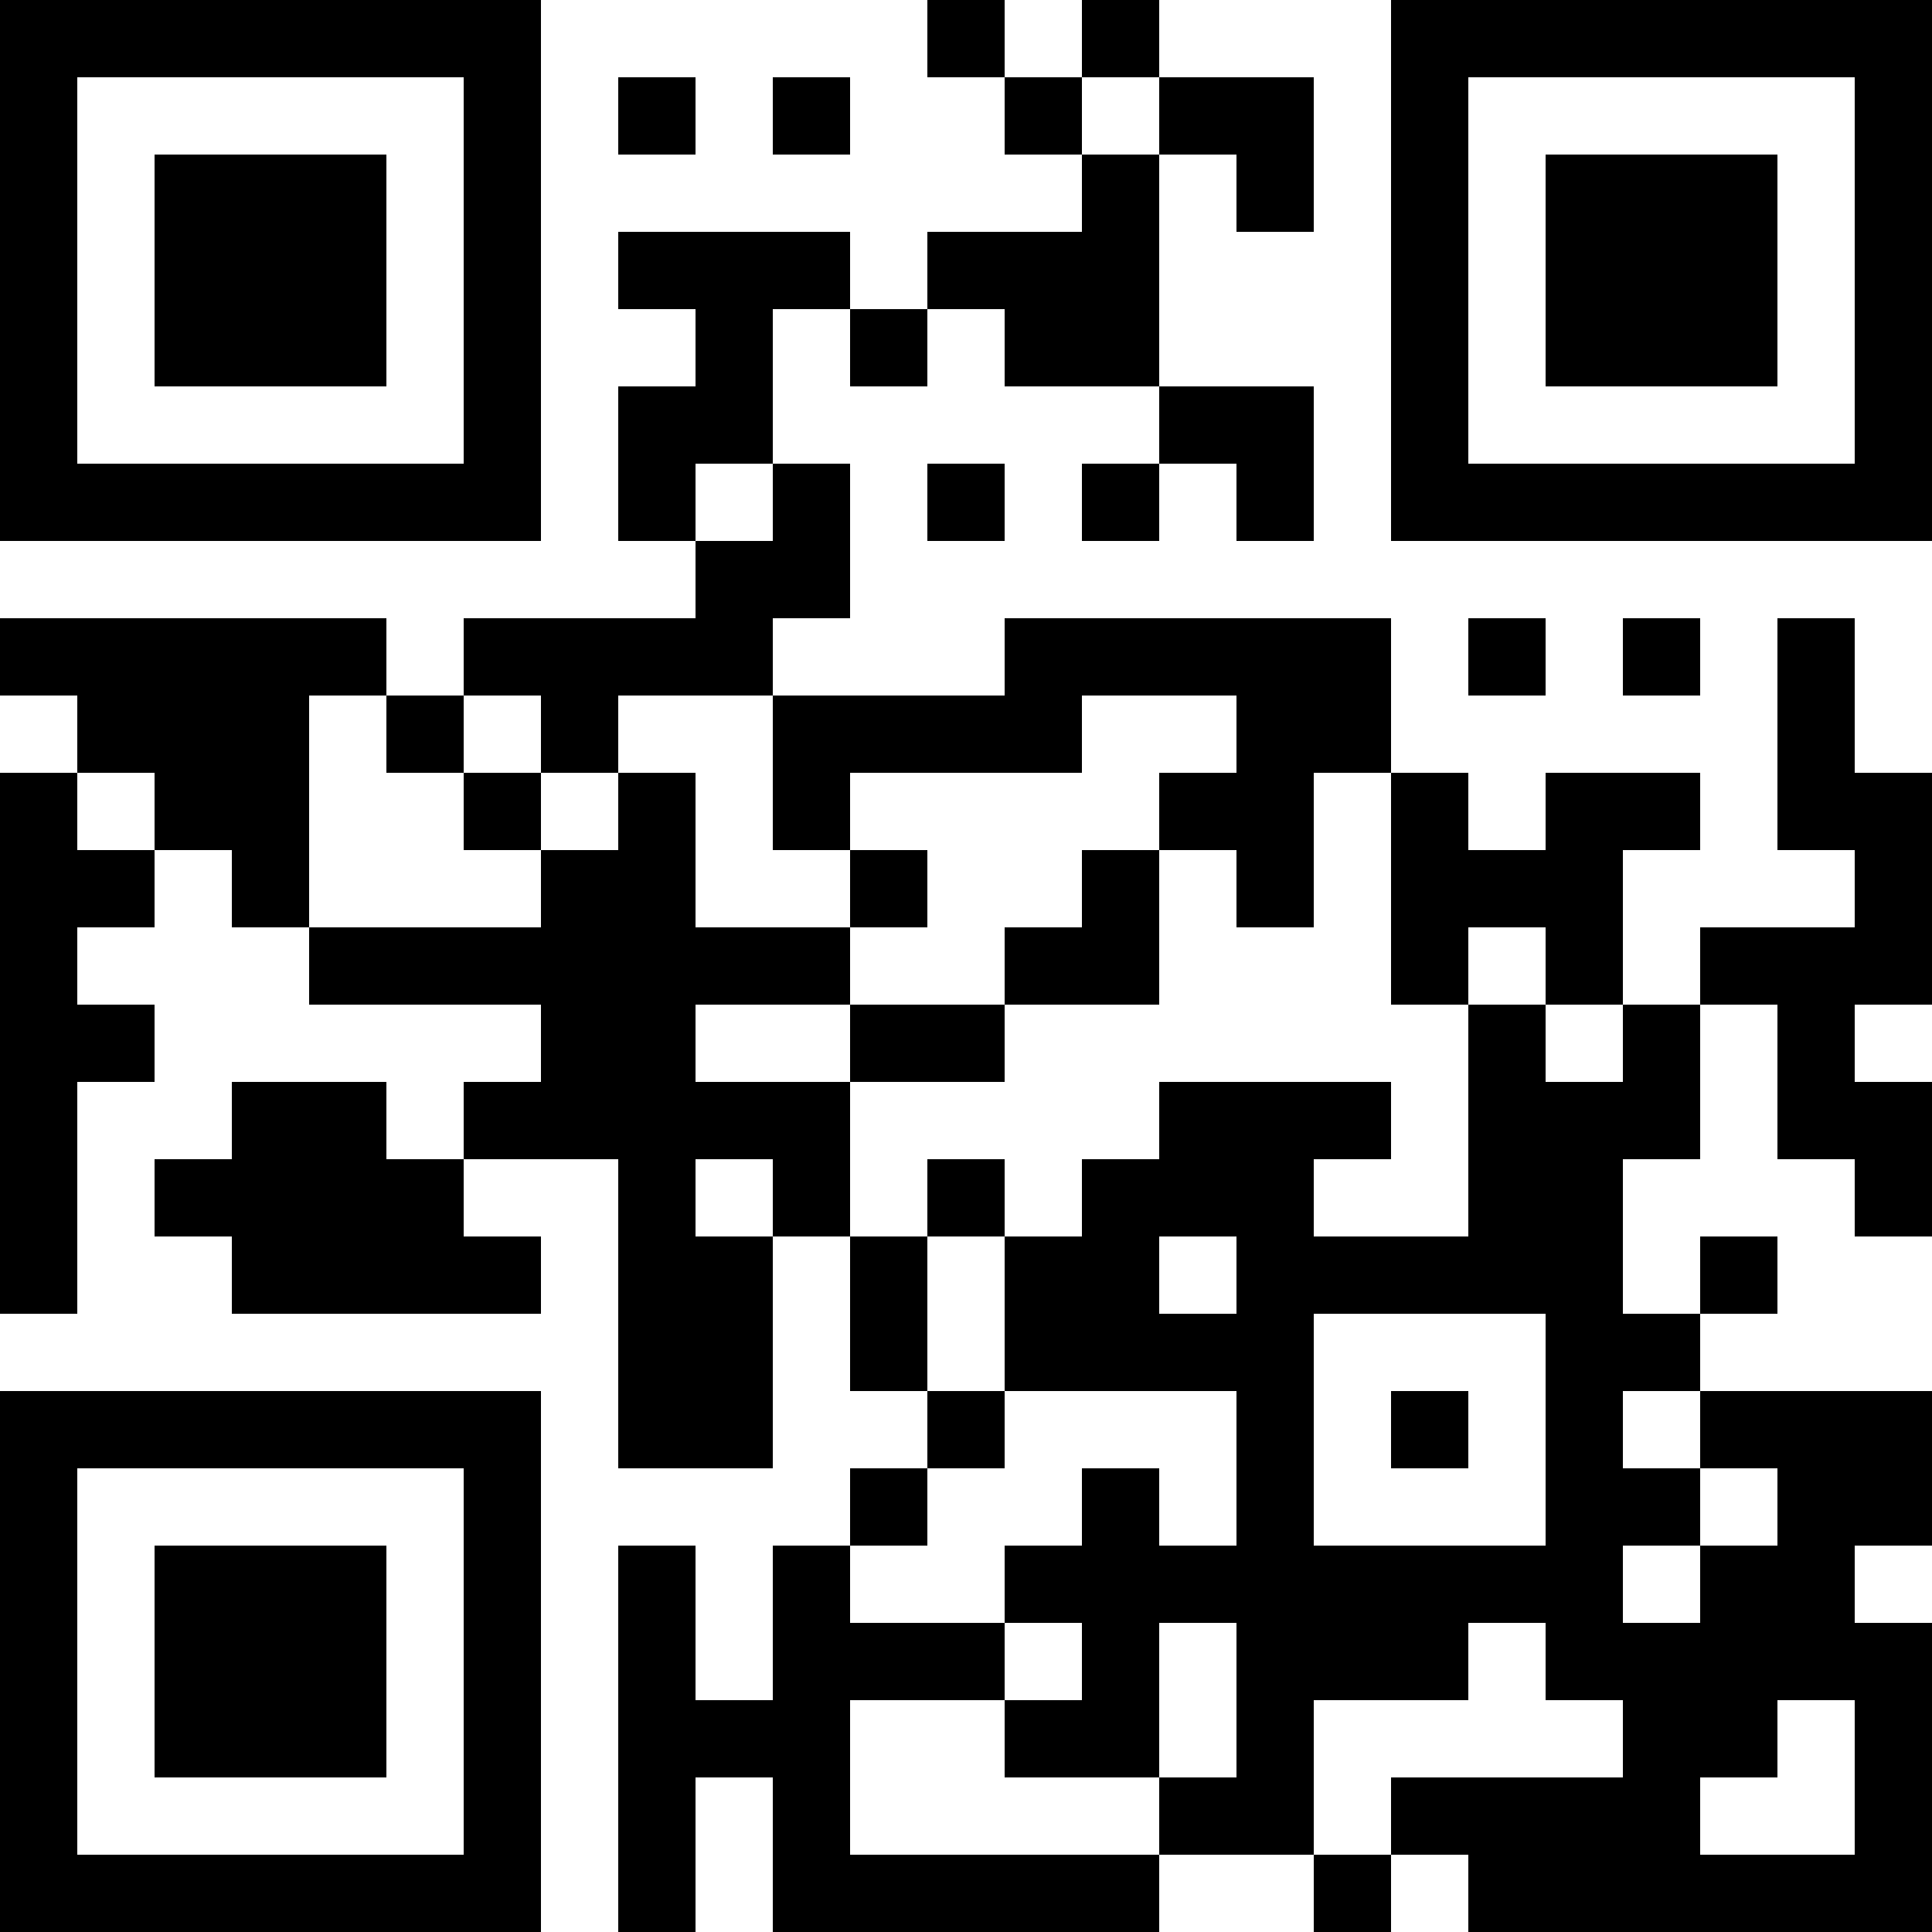 <?xml version="1.0" encoding="UTF-8"?>
<svg xmlns="http://www.w3.org/2000/svg" version="1.1" width="1000" height="1000" viewBox="0 0 1000 1000"><rect x="0" y="0" width="1000" height="1000" fill="#ffffff"/><g transform="scale(40)"><g transform="translate(0,0)"><path fill-rule="evenodd" d="M12 0L12 1L13 1L13 2L14 2L14 3L12 3L12 4L11 4L11 3L8 3L8 4L9 4L9 5L8 5L8 7L9 7L9 8L6 8L6 9L5 9L5 8L0 8L0 9L1 9L1 10L0 10L0 17L1 17L1 14L2 14L2 13L1 13L1 12L2 12L2 11L3 11L3 12L4 12L4 13L7 13L7 14L6 14L6 15L5 15L5 14L3 14L3 15L2 15L2 16L3 16L3 17L7 17L7 16L6 16L6 15L8 15L8 19L10 19L10 16L11 16L11 18L12 18L12 19L11 19L11 20L10 20L10 22L9 22L9 20L8 20L8 25L9 25L9 23L10 23L10 25L15 25L15 24L17 24L17 25L18 25L18 24L19 24L19 25L25 25L25 21L24 21L24 20L25 20L25 18L22 18L22 17L23 17L23 16L22 16L22 17L21 17L21 15L22 15L22 13L23 13L23 15L24 15L24 16L25 16L25 14L24 14L24 13L25 13L25 10L24 10L24 8L23 8L23 11L24 11L24 12L22 12L22 13L21 13L21 11L22 11L22 10L20 10L20 11L19 11L19 10L18 10L18 8L13 8L13 9L10 9L10 8L11 8L11 6L10 6L10 4L11 4L11 5L12 5L12 4L13 4L13 5L15 5L15 6L14 6L14 7L15 7L15 6L16 6L16 7L17 7L17 5L15 5L15 2L16 2L16 3L17 3L17 1L15 1L15 0L14 0L14 1L13 1L13 0ZM8 1L8 2L9 2L9 1ZM10 1L10 2L11 2L11 1ZM14 1L14 2L15 2L15 1ZM9 6L9 7L10 7L10 6ZM12 6L12 7L13 7L13 6ZM19 8L19 9L20 9L20 8ZM21 8L21 9L22 9L22 8ZM4 9L4 12L7 12L7 11L8 11L8 10L9 10L9 12L11 12L11 13L9 13L9 14L11 14L11 16L12 16L12 18L13 18L13 19L12 19L12 20L11 20L11 21L13 21L13 22L11 22L11 24L15 24L15 23L16 23L16 21L15 21L15 23L13 23L13 22L14 22L14 21L13 21L13 20L14 20L14 19L15 19L15 20L16 20L16 18L13 18L13 16L14 16L14 15L15 15L15 14L18 14L18 15L17 15L17 16L19 16L19 13L20 13L20 14L21 14L21 13L20 13L20 12L19 12L19 13L18 13L18 10L17 10L17 12L16 12L16 11L15 11L15 10L16 10L16 9L14 9L14 10L11 10L11 11L10 11L10 9L8 9L8 10L7 10L7 9L6 9L6 10L5 10L5 9ZM1 10L1 11L2 11L2 10ZM6 10L6 11L7 11L7 10ZM11 11L11 12L12 12L12 11ZM14 11L14 12L13 12L13 13L11 13L11 14L13 14L13 13L15 13L15 11ZM9 15L9 16L10 16L10 15ZM12 15L12 16L13 16L13 15ZM15 16L15 17L16 17L16 16ZM17 17L17 20L20 20L20 17ZM18 18L18 19L19 19L19 18ZM21 18L21 19L22 19L22 20L21 20L21 21L22 21L22 20L23 20L23 19L22 19L22 18ZM19 21L19 22L17 22L17 24L18 24L18 23L21 23L21 22L20 22L20 21ZM23 22L23 23L22 23L22 24L24 24L24 22ZM0 0L0 7L7 7L7 0ZM1 1L1 6L6 6L6 1ZM2 2L2 5L5 5L5 2ZM18 0L18 7L25 7L25 0ZM19 1L19 6L24 6L24 1ZM20 2L20 5L23 5L23 2ZM0 18L0 25L7 25L7 18ZM1 19L1 24L6 24L6 19ZM2 20L2 23L5 23L5 20Z" fill="#000000"/></g></g></svg>
